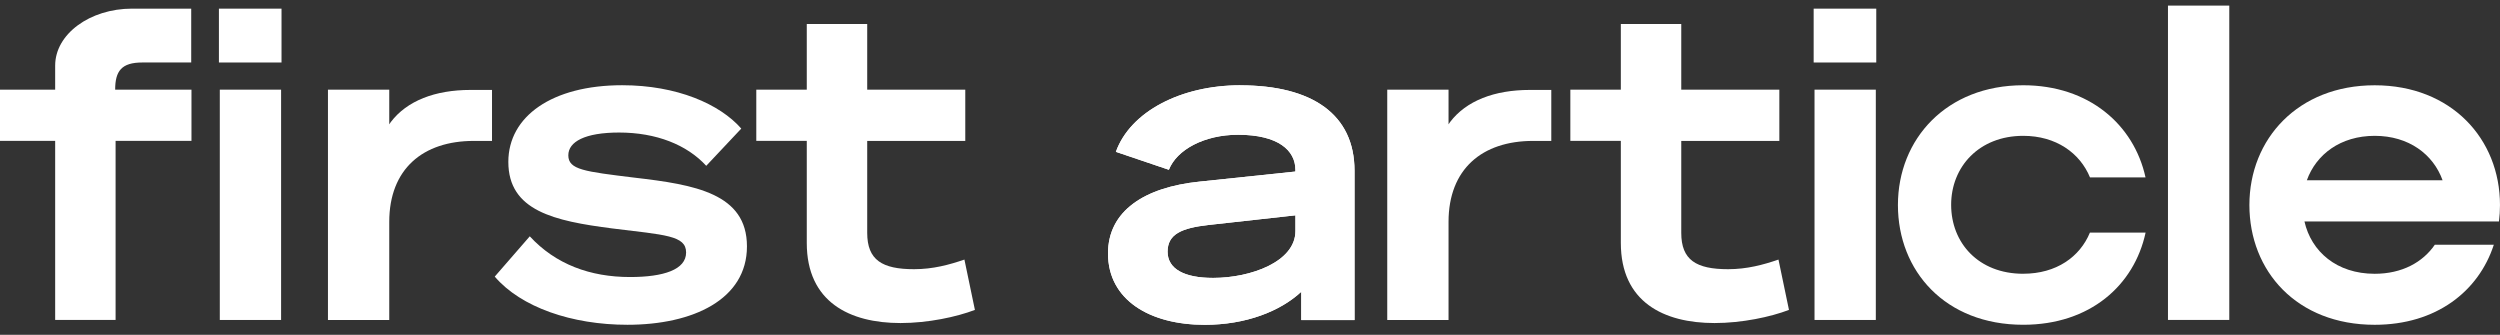 <svg width="224" height="30" viewBox="0 0 224 30" fill="none" xmlns="http://www.w3.org/2000/svg">
<rect x="0" y="0" width="224" height="30" fill="#333333" stroke="none"/>
<g clip-path="url(#clip0_2905_2821)">
<path d="M72.287 21.765V12.623H67.764V8.032H72.287V2.149H77.702V8.035H86.489V12.625H77.702V20.864C77.702 23.297 79.036 24.12 81.9 24.12C83.587 24.12 85.039 23.728 86.412 23.257L87.352 27.768C85.706 28.396 83.153 28.945 80.683 28.945C76.132 28.945 72.287 27.062 72.287 21.767V21.765Z" fill="white"/>
<path d="M44.329 24.784L47.468 21.174C49.783 23.684 52.882 24.822 56.452 24.822C59.474 24.822 61.475 24.155 61.475 22.624C61.475 21.092 59.591 21.054 54.845 20.466C49.666 19.799 45.547 18.896 45.547 14.502C45.547 10.423 49.469 7.636 55.746 7.636C60.649 7.636 64.494 9.323 66.418 11.521L63.279 14.857C61.552 12.973 58.805 11.875 55.472 11.875C52.413 11.875 50.921 12.698 50.921 13.916C50.921 15.211 52.373 15.368 56.844 15.917C62.258 16.545 66.927 17.329 66.927 22.077C66.927 26.825 62.101 29.1 56.216 29.1C51.233 29.1 46.682 27.531 44.329 24.784Z" fill="white"/>
<path d="M19.615 5.6V0.775H25.224V5.6H19.615ZM25.186 8.033V28.669H19.694V8.033H25.186Z" fill="white"/>
<path d="M10.317 8.032H17.156V12.623H10.357V28.668H4.943V12.623H0V8.032H4.943V5.872C4.943 3.049 8.061 0.774 11.83 0.774H17.133V5.599H12.752C10.889 5.599 10.319 6.362 10.319 8.032H10.317Z" fill="white"/>
<path d="M111.126 7.641C105.829 7.641 101.278 9.994 99.983 13.604L104.731 15.213C105.437 13.409 107.909 12.074 110.929 12.074C114.539 12.074 116.068 13.486 116.068 15.213V15.37L107.476 16.273C102.533 16.782 99.277 18.903 99.277 22.708C99.277 26.867 103.004 29.103 107.947 29.103C111.62 29.103 114.709 27.896 116.594 26.142V28.677H121.365V15.295C121.365 10.272 117.6 7.645 111.126 7.645V7.641ZM116.071 20.705C116.071 23.452 112.069 24.901 108.695 24.901C106.145 24.901 104.616 24.118 104.616 22.549C104.616 20.979 105.871 20.43 108.303 20.156L116.071 19.293V20.705Z" fill="white"/>
<path d="M111.126 7.641C105.829 7.641 101.278 9.994 99.983 13.604L104.731 15.213C105.437 13.409 107.909 12.074 110.929 12.074C114.539 12.074 116.068 13.486 116.068 15.213V15.37L107.476 16.273C102.533 16.782 99.277 18.903 99.277 22.708C99.277 26.867 103.004 29.103 107.947 29.103C111.62 29.103 114.709 27.896 116.594 26.142V28.677H121.365V15.295C121.365 10.272 117.6 7.645 111.126 7.645V7.641ZM116.071 20.705C116.071 23.452 112.069 24.901 108.695 24.901C106.145 24.901 104.616 24.118 104.616 22.549C104.616 20.979 105.871 20.43 108.303 20.156L116.071 19.293V20.705Z" fill="white"/>
<path d="M137.066 8.058C133.885 8.058 131.373 9.037 129.934 10.927C129.885 10.996 129.835 11.067 129.789 11.14V8.035H124.297V28.672H129.789V19.884C129.789 15.136 132.81 12.626 137.361 12.626H138.996V8.06H137.068L137.066 8.058Z" fill="white"/>
<path d="M42.154 8.058C38.973 8.058 36.461 9.037 35.022 10.927C34.973 10.996 34.923 11.067 34.877 11.14V8.035H29.385V28.672H34.877V19.884C34.877 15.136 37.898 12.626 42.449 12.626H44.084V8.06H42.156L42.154 8.058Z" fill="white"/>
<path d="M199.744 0.5V28.669H194.25V0.5H199.744Z" fill="white"/>
<path d="M145.227 21.765V12.623H140.703V8.032H145.227V2.149H150.641V8.035H159.429V12.625H150.641V20.864C150.641 23.297 151.976 24.12 154.84 24.12C156.527 24.12 157.979 23.728 159.351 23.257L160.292 27.768C158.645 28.396 156.093 28.945 153.623 28.945C149.072 28.945 145.227 27.062 145.227 21.767V21.765Z" fill="white"/>
<path d="M181.281 24.529C177.266 24.529 174.823 21.763 174.823 18.35C174.823 14.937 177.331 12.171 181.281 12.171C184.218 12.171 186.36 13.704 187.263 15.894H192.239C191.198 11.161 187.158 7.639 181.281 7.639C174.417 7.639 170.054 12.443 170.054 18.369C170.054 24.294 174.301 29.099 181.281 29.099C187.256 29.099 191.225 25.576 192.245 20.843H187.256C186.36 23.012 184.252 24.527 181.283 24.527L181.281 24.529Z" fill="white"/>
<path d="M223.907 19.846C223.967 19.364 223.999 18.871 223.999 18.37C223.999 12.445 219.637 7.641 212.772 7.641C205.908 7.641 201.546 12.445 201.546 18.37C201.546 24.296 205.793 29.101 212.772 29.101C218.283 29.101 222.086 26.106 223.446 21.93H218.159C217.078 23.504 215.218 24.531 212.772 24.531C209.363 24.531 207.09 22.536 206.48 19.846H223.905H223.907ZM212.775 12.171C215.827 12.171 218.019 13.826 218.855 16.152H206.694C207.532 13.824 209.722 12.171 212.775 12.171Z" fill="white"/>
<path d="M162.504 5.6V0.775H168.113V5.6H162.504ZM168.073 8.033V28.669H162.581V8.033H168.073Z" fill="white"/>
</g>
<defs>
<clipPath id="clip0_2905_2821">
<rect width="224" height="28.761" fill="white" transform="translate(0 0.5)"/>
</clipPath>
</defs>
</svg>
